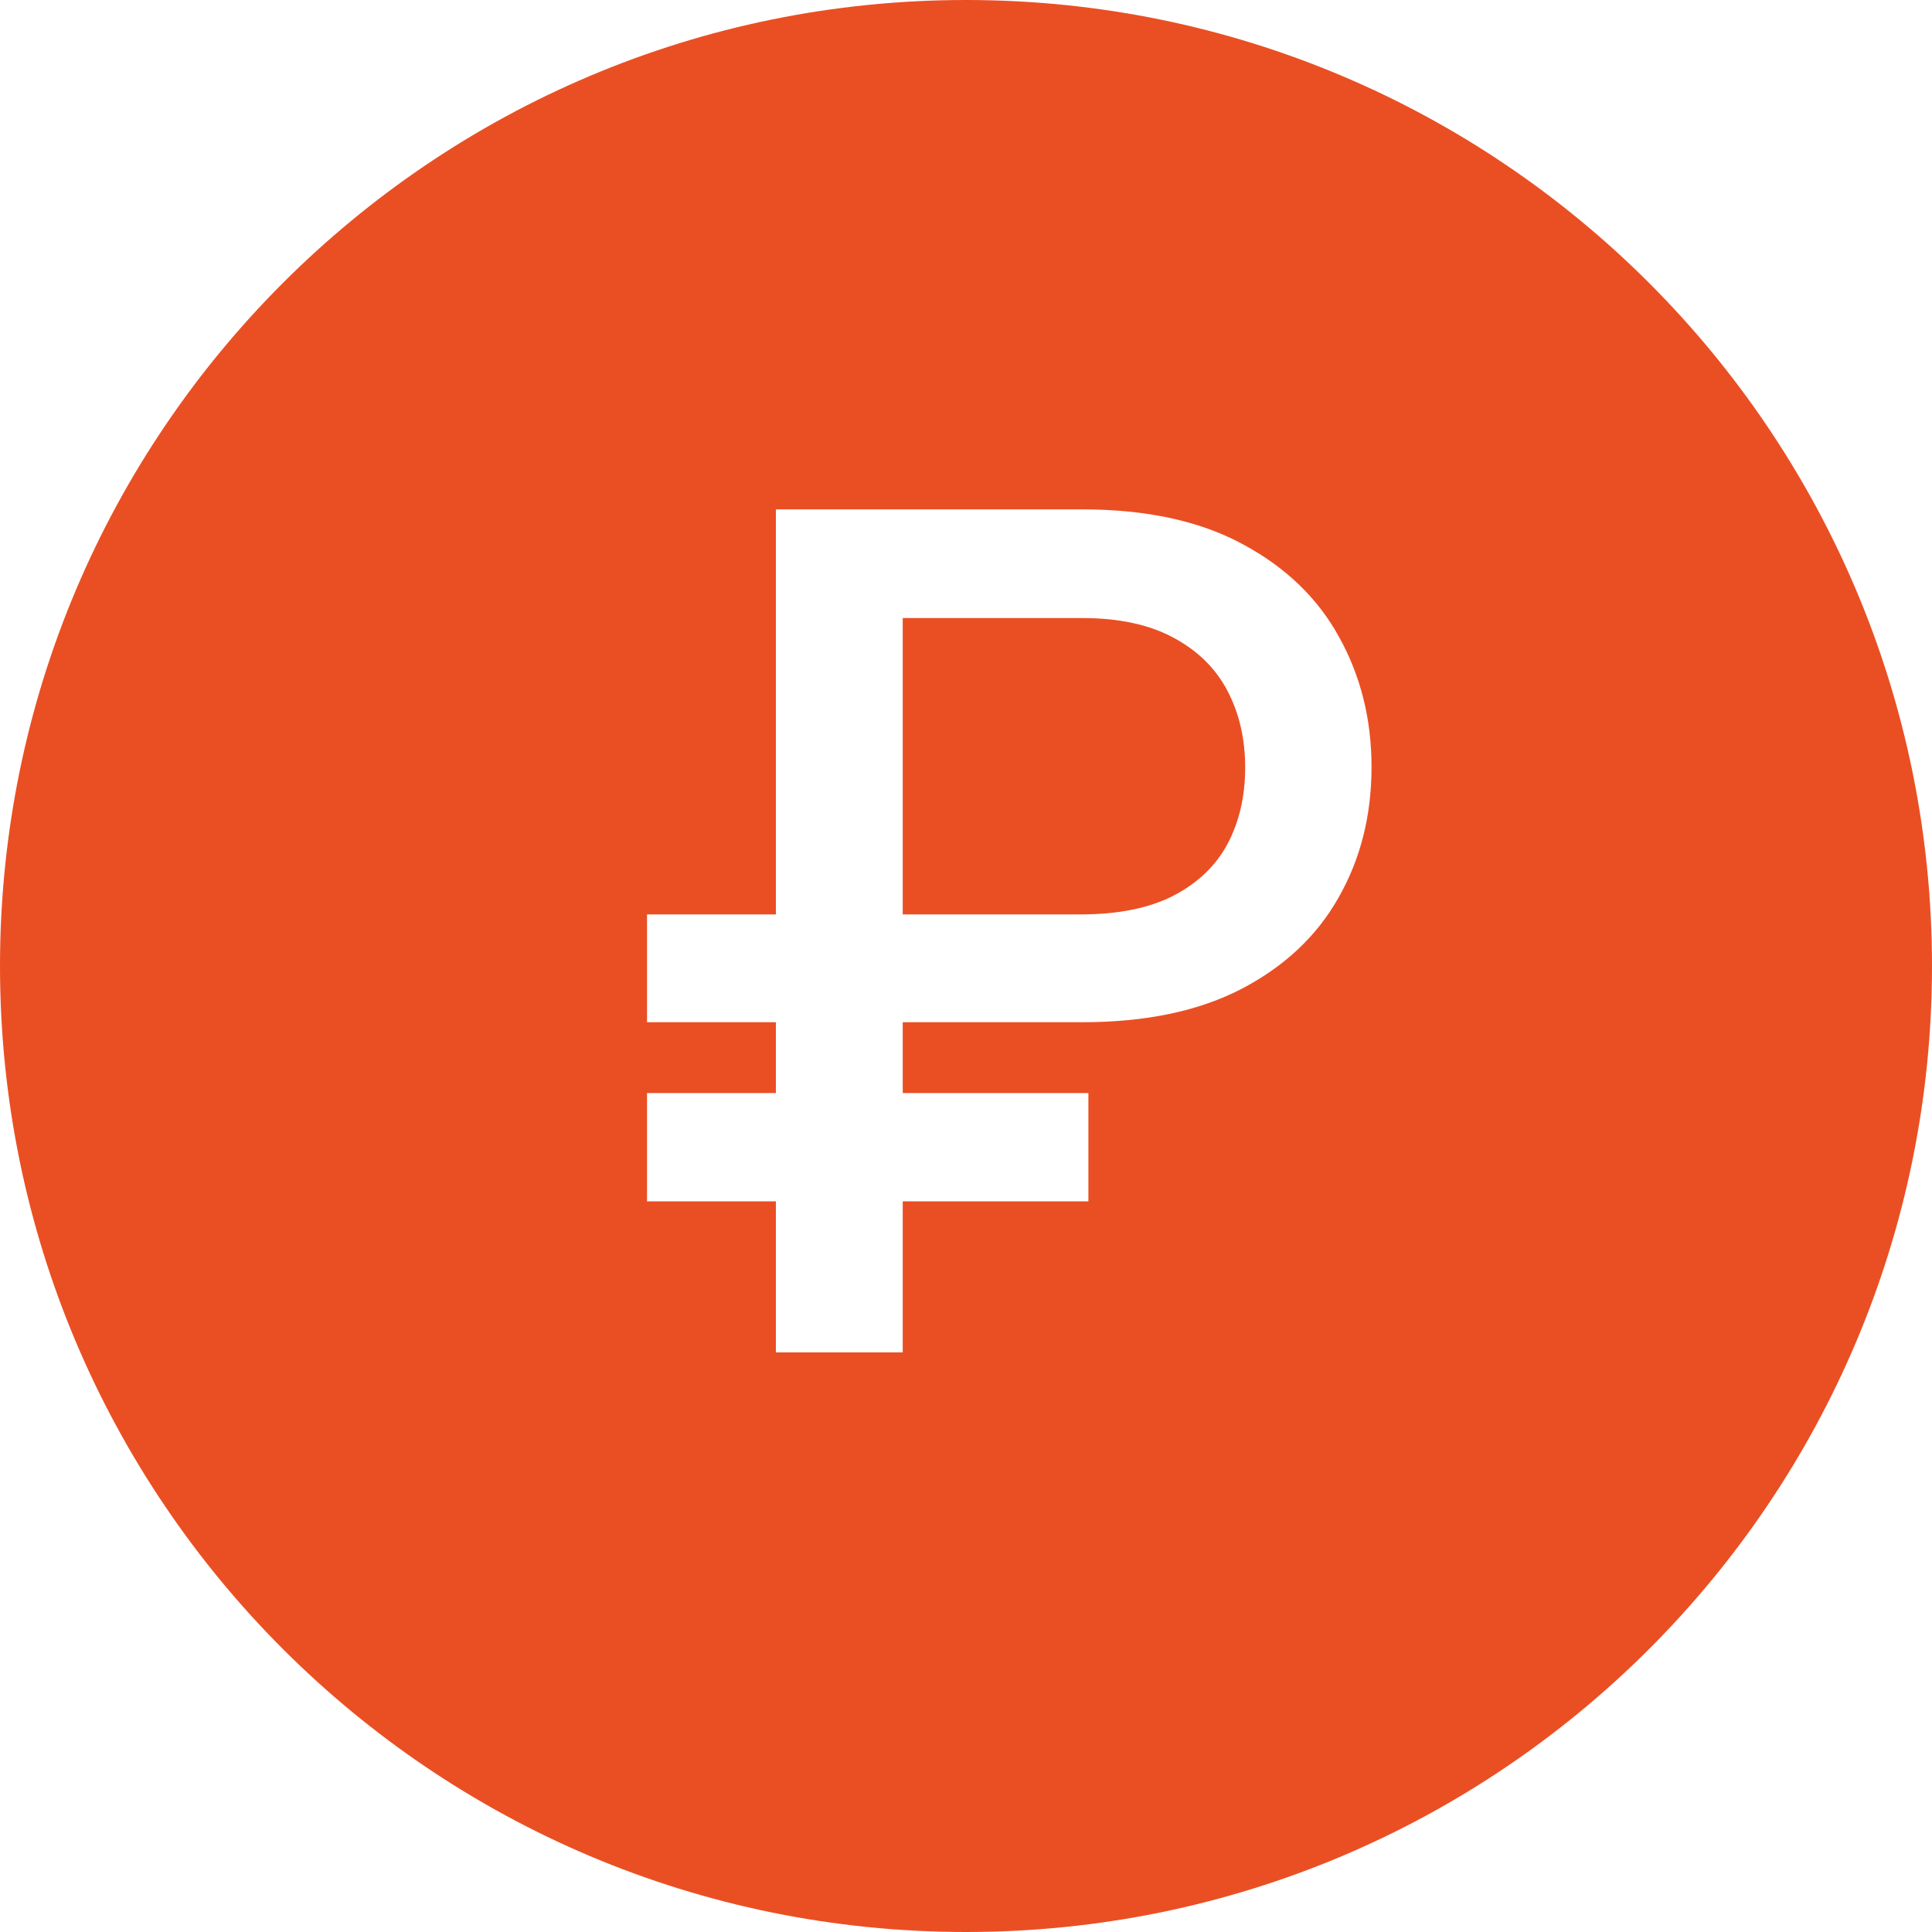 <?xml version="1.0" encoding="UTF-8"?> <svg xmlns="http://www.w3.org/2000/svg" width="20" height="20" viewBox="0 0 20 20" fill="none"> <path fill-rule="evenodd" clip-rule="evenodd" d="M10 20C15.523 20 20 15.523 20 10C20 4.477 15.523 0 10 0C4.477 0 0 4.477 0 10C0 15.523 4.477 20 10 20ZM9.345 10.582H11.203C11.859 10.582 12.409 10.467 12.852 10.237C13.298 10.004 13.633 9.689 13.857 9.291C14.085 8.891 14.198 8.44 14.198 7.94C14.198 7.446 14.086 6.997 13.862 6.594C13.64 6.19 13.306 5.869 12.86 5.631C12.417 5.392 11.864 5.273 11.203 5.273H8.032V9.466H6.698V10.582H8.032V11.315H6.698V12.436H8.032V14H9.345V12.436H11.267V11.315H9.345V10.582ZM9.345 9.466H11.185C11.572 9.466 11.892 9.402 12.144 9.274C12.397 9.143 12.585 8.964 12.707 8.737C12.829 8.507 12.89 8.243 12.89 7.945C12.89 7.649 12.829 7.385 12.707 7.152C12.585 6.919 12.399 6.736 12.149 6.602C11.899 6.466 11.583 6.398 11.203 6.398H9.345V9.466Z" fill="#EA4F23"></path> </svg> 